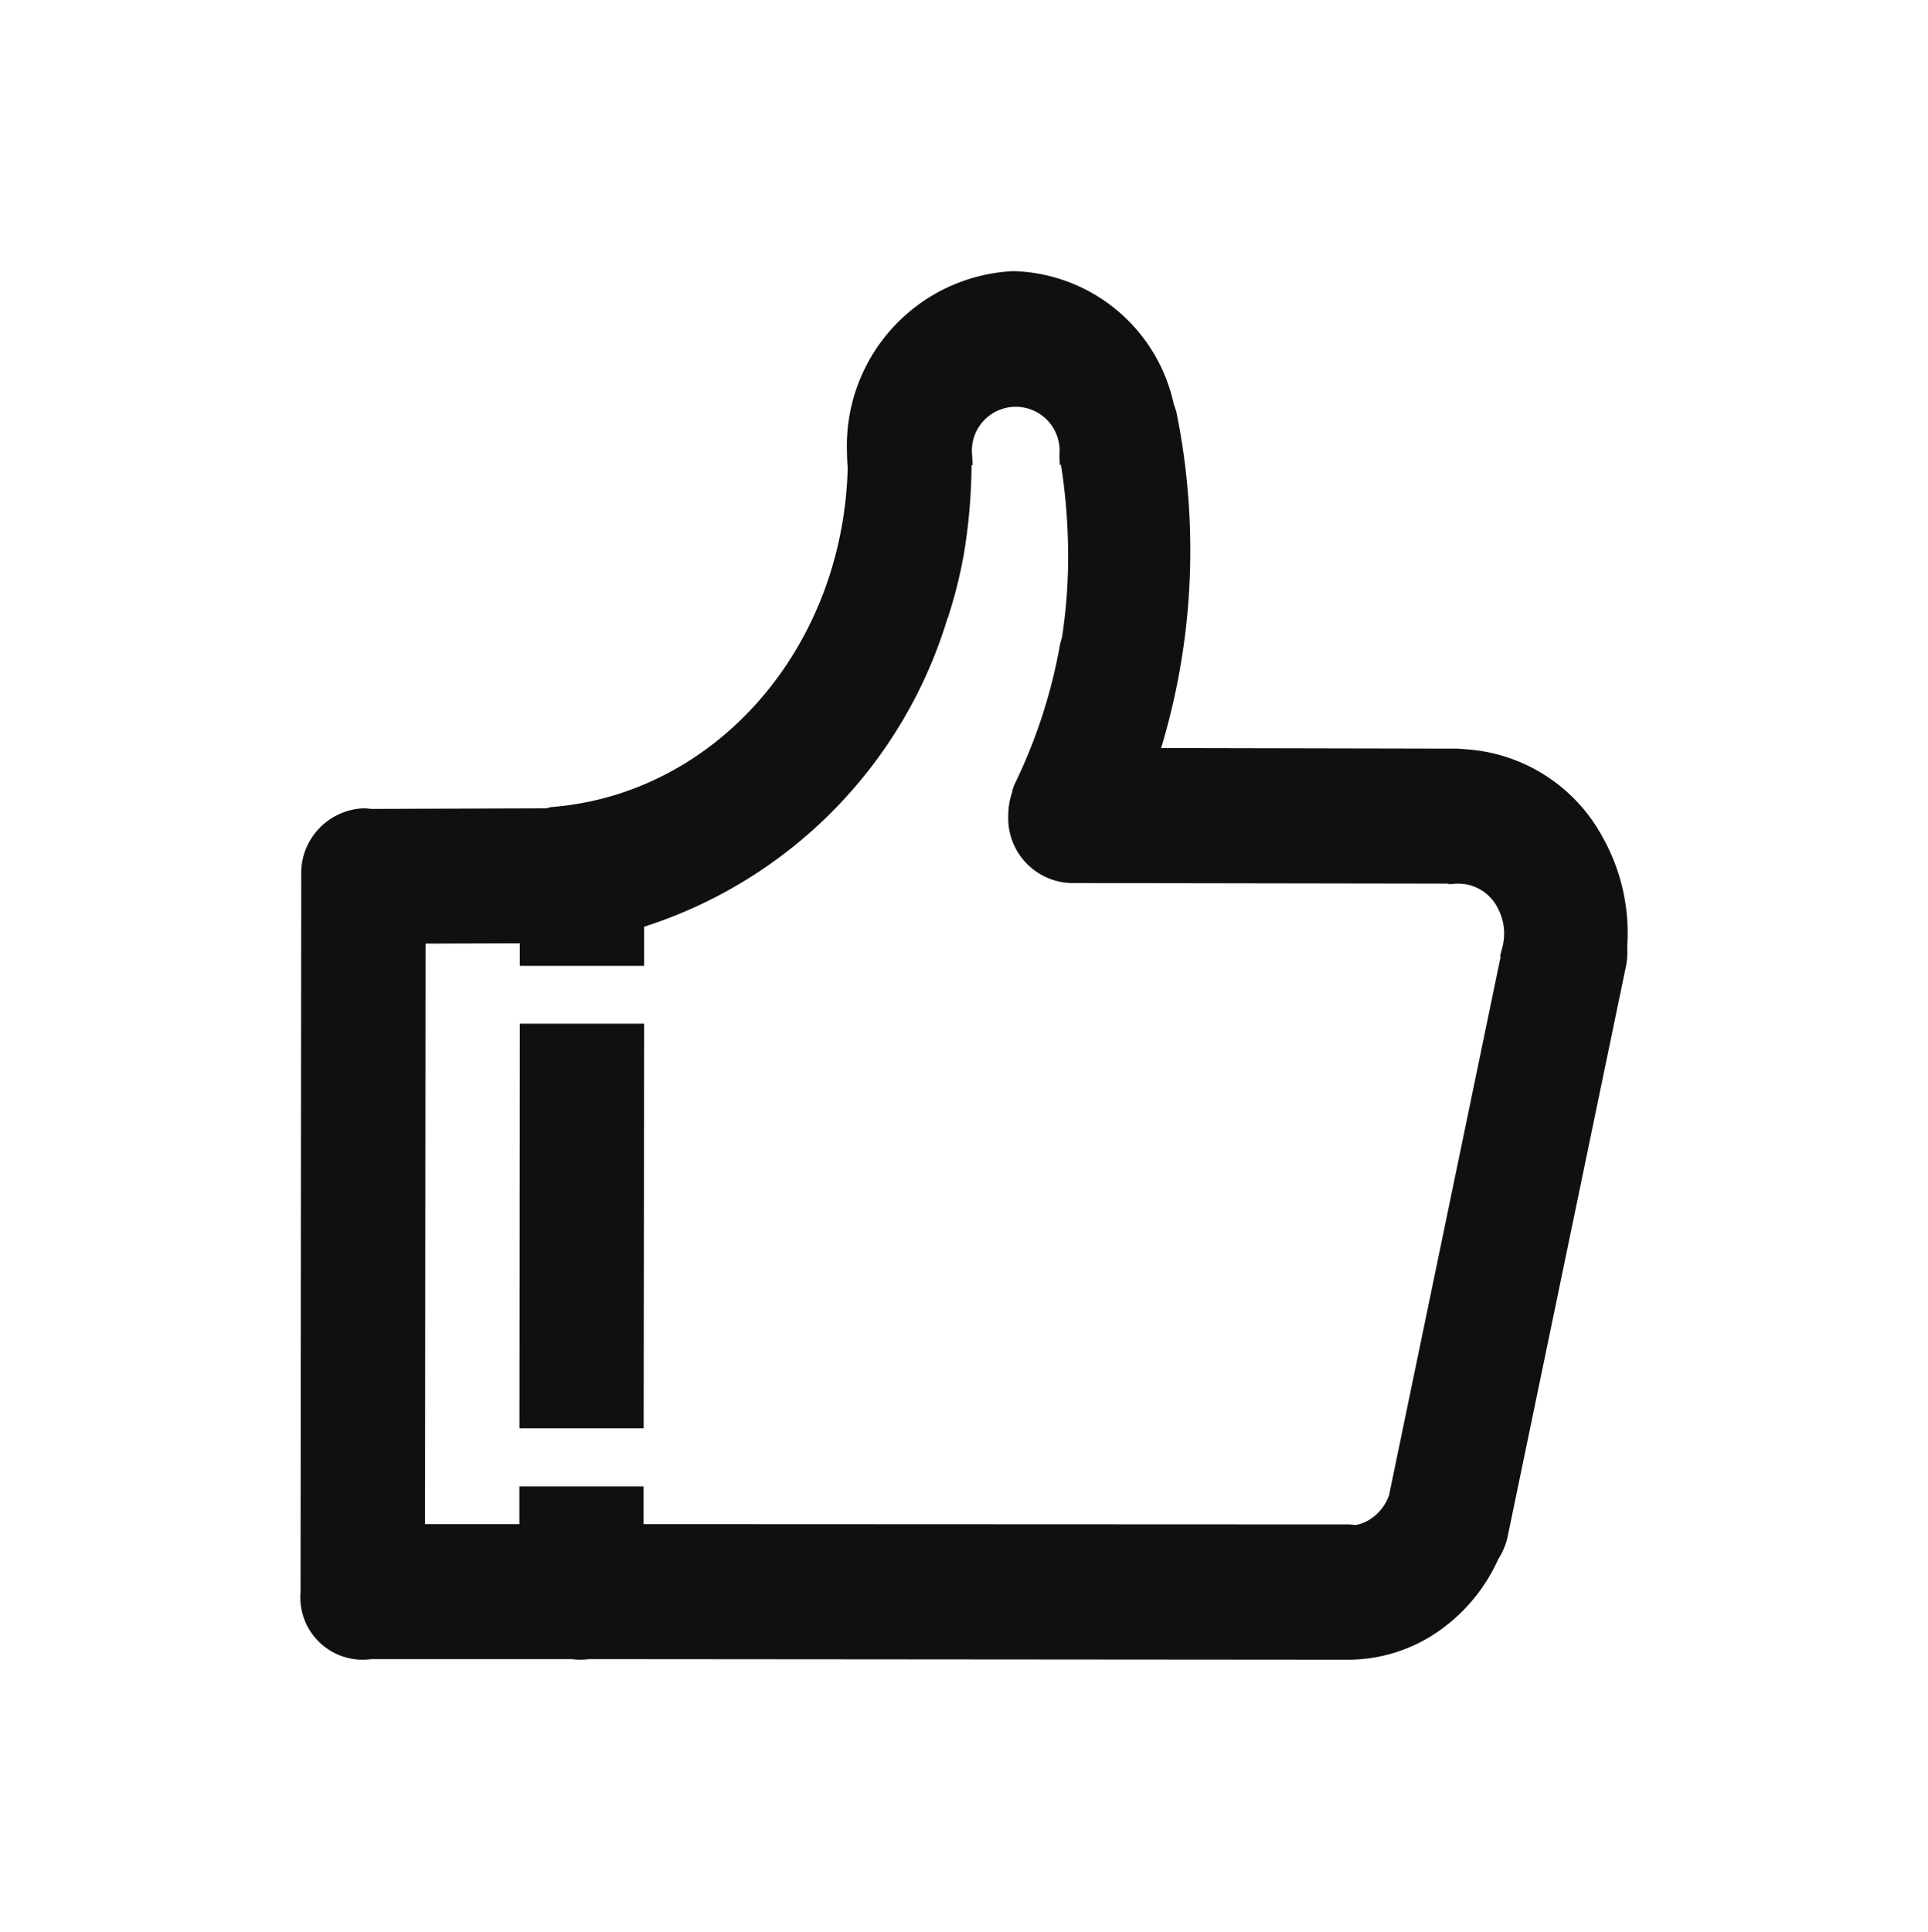 <?xml version="1.0" encoding="UTF-8"?> <svg xmlns="http://www.w3.org/2000/svg" id="icon_2" width="64" height="64.12" viewBox="0 0 64 64.12"><defs><style> .cls-1, .cls-2 { fill: #101010; } .cls-1 { opacity: 0; } .cls-2 { fill-rule: evenodd; } </style></defs><rect id="范围" class="cls-1" width="64" height="64.12"></rect><path id="icon" class="cls-2" d="M981.955,1132.16l-3.918,18.89a2.334,2.334,0,0,1-.3.7,5.837,5.837,0,0,1-1.978,2.39,5.26,5.26,0,0,1-3,.95h-0.02l-25.177-.02a2.239,2.239,0,0,1-.581,0h-6.655a2.069,2.069,0,0,1-2.349-2.22L938,1129.07a2.158,2.158,0,0,1,2.062-2.24,2.106,2.106,0,0,1,.254.02l5.815-.02,0.154-.04c5.465-.42,9.7-5.27,9.855-11.26-0.013-.15-0.024-0.33-0.024-0.51a5.8,5.8,0,0,1,5.524-6.02,5.6,5.6,0,0,1,5.326,4.43h0.006l0.075,0.23a22.984,22.984,0,0,1,.464,4.59,22.6,22.6,0,0,1-.968,6.58l9.784,0.02c0.108,0,.213.01,0.315,0.02a5.573,5.573,0,0,1,4.547,2.9,6.5,6.5,0,0,1,.825,3.66A2.386,2.386,0,0,1,981.955,1132.16Zm-4.252-2.05a1.468,1.468,0,0,0-1.273-.78h-0.083l-0.261.02v-0.02l-12.556-.02a2.155,2.155,0,0,1-2.061-2.24,2.4,2.4,0,0,1,.139-0.8l-0.011-.01,0.069-.2a17.62,17.62,0,0,0,1.528-4.7l0.062-.22a17.672,17.672,0,0,0,.2-2.86,19.809,19.809,0,0,0-.236-2.85h-0.039l-0.013-.26,0-.08a1.456,1.456,0,1,0-2.9,0l0.02,0.34-0.037.01a18.814,18.814,0,0,1-.259,2.97,15.611,15.611,0,0,1-.45,1.85l-0.077.25h-0.009a15.439,15.439,0,0,1-10.074,10.25v1.3h-4.127v-0.75l-3.129.01-0.018,19.27h3.133v-1.25h4.123v1.25l23.392,0.01a1.816,1.816,0,0,1,.234.02,1.263,1.263,0,0,0,.547-0.23,1.539,1.539,0,0,0,.561-0.73l0.008-.01,3.709-17.9-0.019-.01,0.062-.25A1.787,1.787,0,0,0,977.7,1130.11Zm-32.46,17.3,0.012-13.43h4.127l-0.016,13.43h-4.123Z" transform="translate(-928 -1100)"></path></svg> 